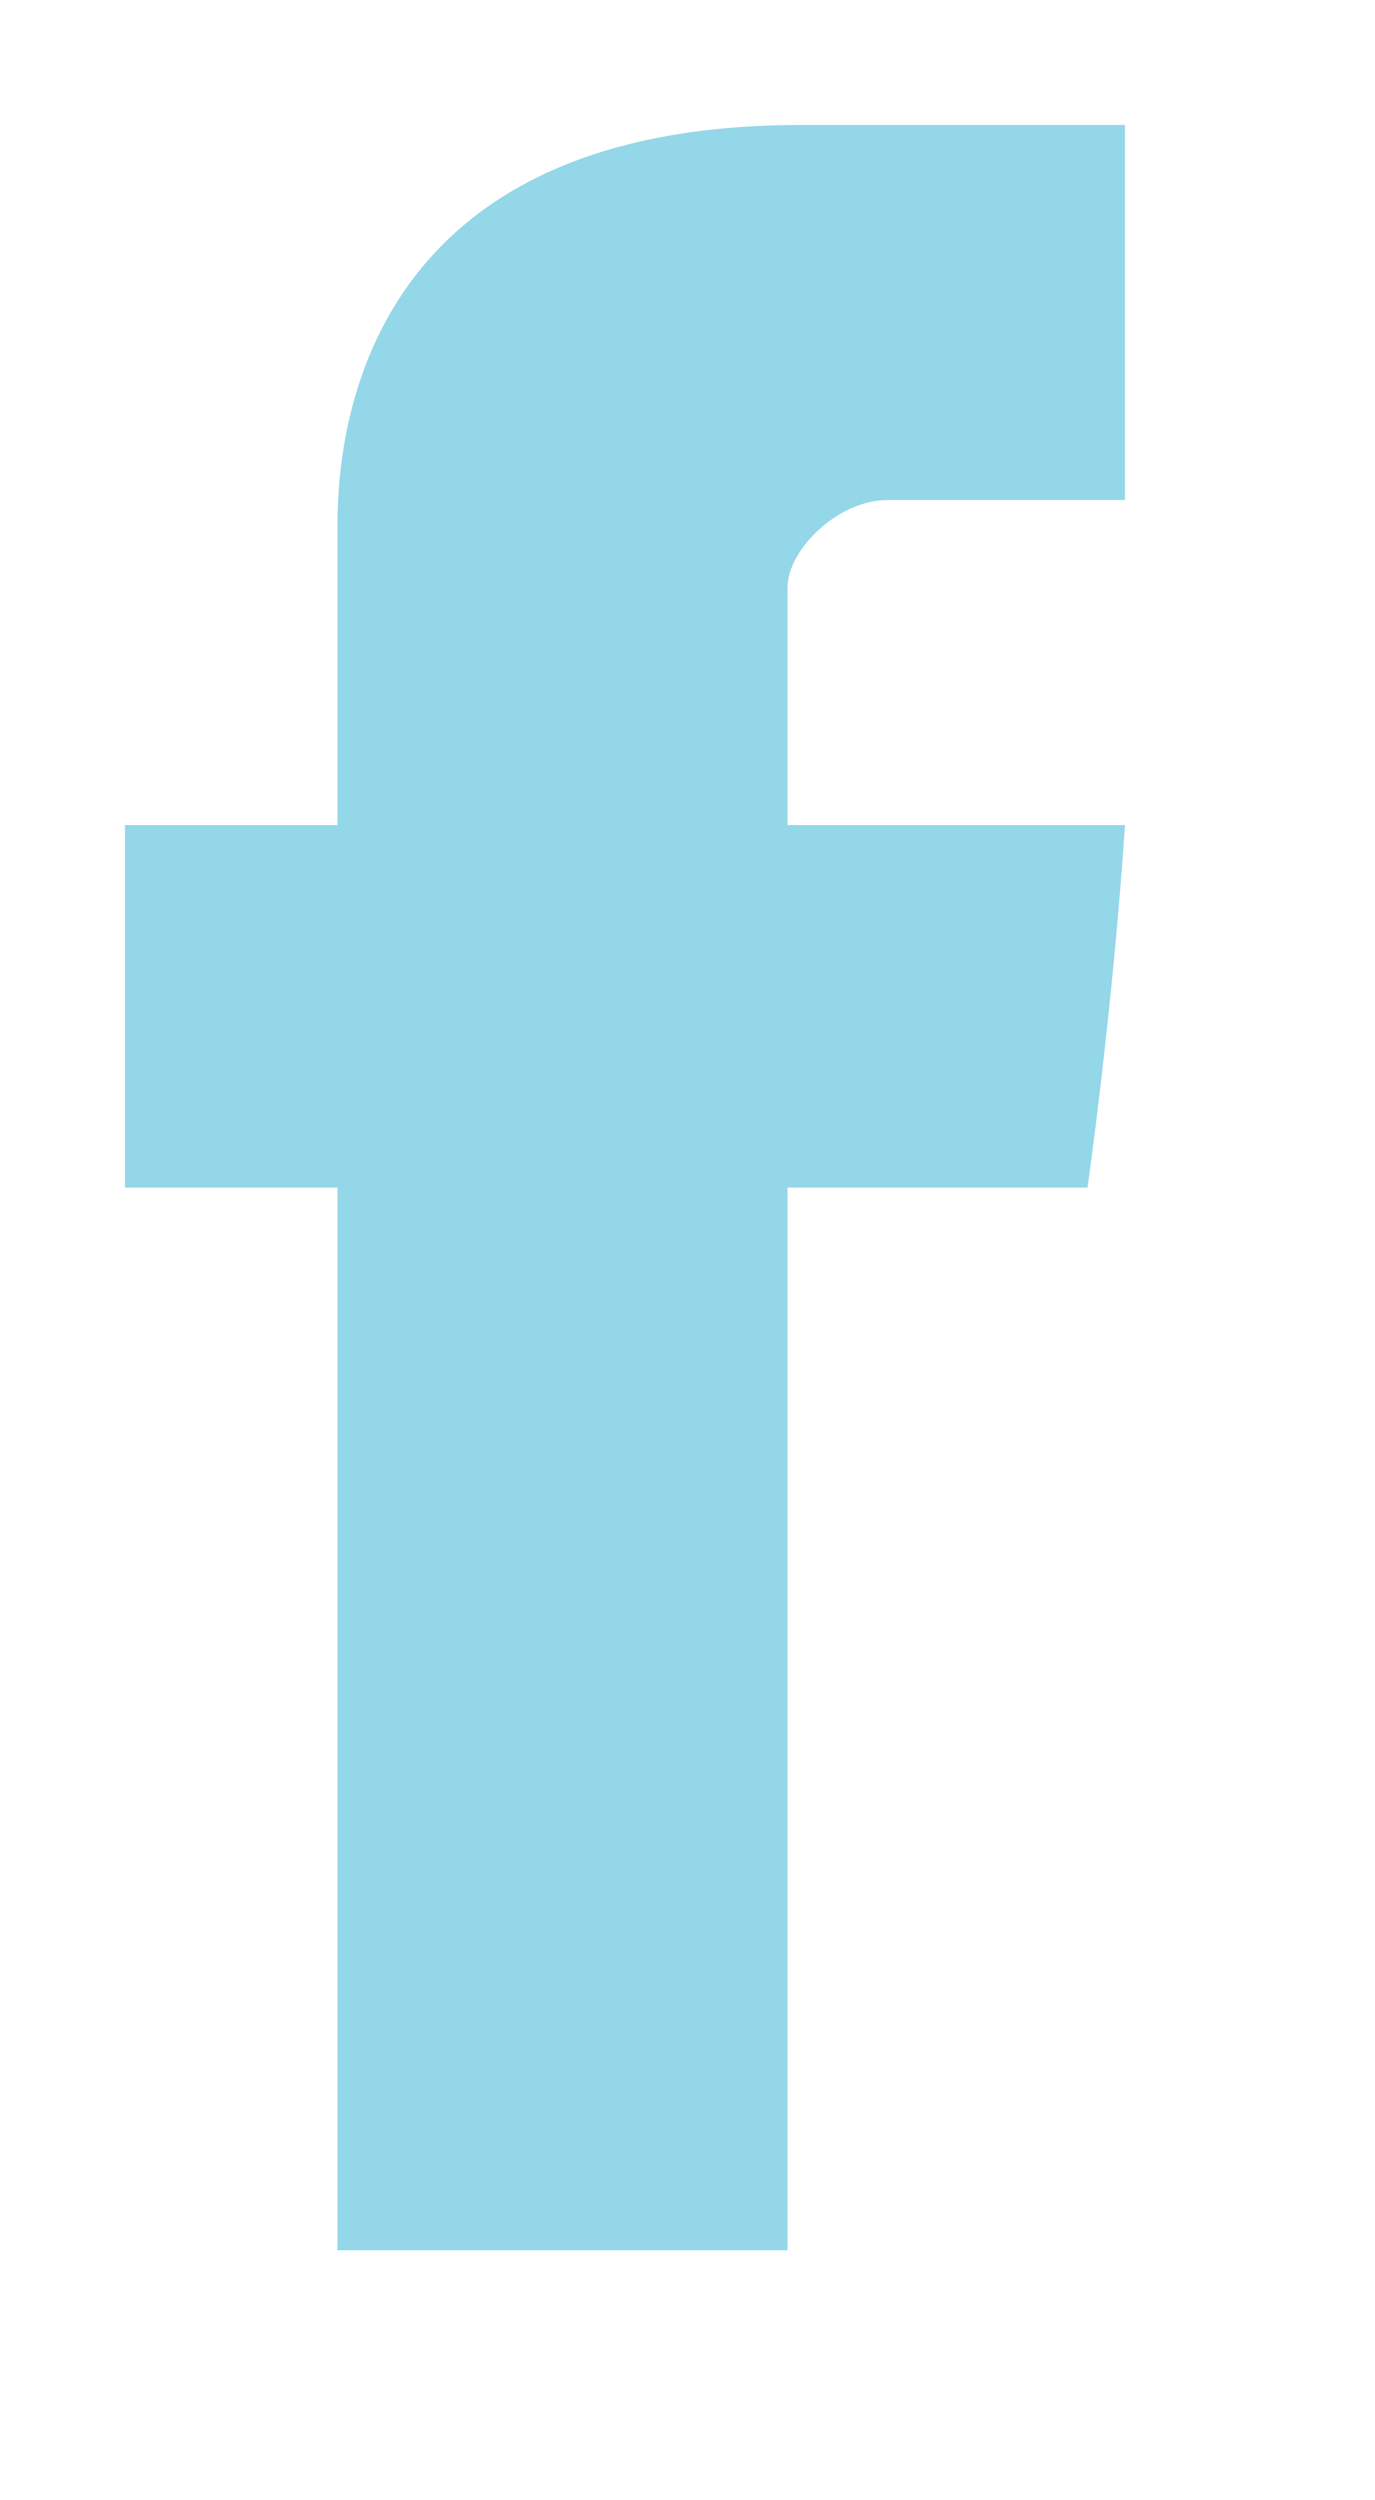 <svg version="1.2" xmlns="http://www.w3.org/2000/svg" viewBox="0 0 11 20" width="11" height="20">
	<title>Forma 1 copy</title>
	<style>
		.s0 { fill: #93d7e8 } 
	</style>
	<path id="Forma 1 copy" class="s0" d="m2.7 4.3c0 0.4 0 2.3 0 2.3h-1.7v2.9h1.7v8.5h3.6v-8.5h2.4c0 0 0.2-1.4 0.3-2.9-0.3 0-2.7 0-2.7 0 0 0 0-1.6 0-1.9 0-0.3 0.4-0.7 0.8-0.7 0.4 0 1.2 0 1.9 0 0-0.4 0-1.7 0-3-1 0-2.1 0-2.6 0-3.8 0-3.7 2.9-3.7 3.3z"/>
</svg>